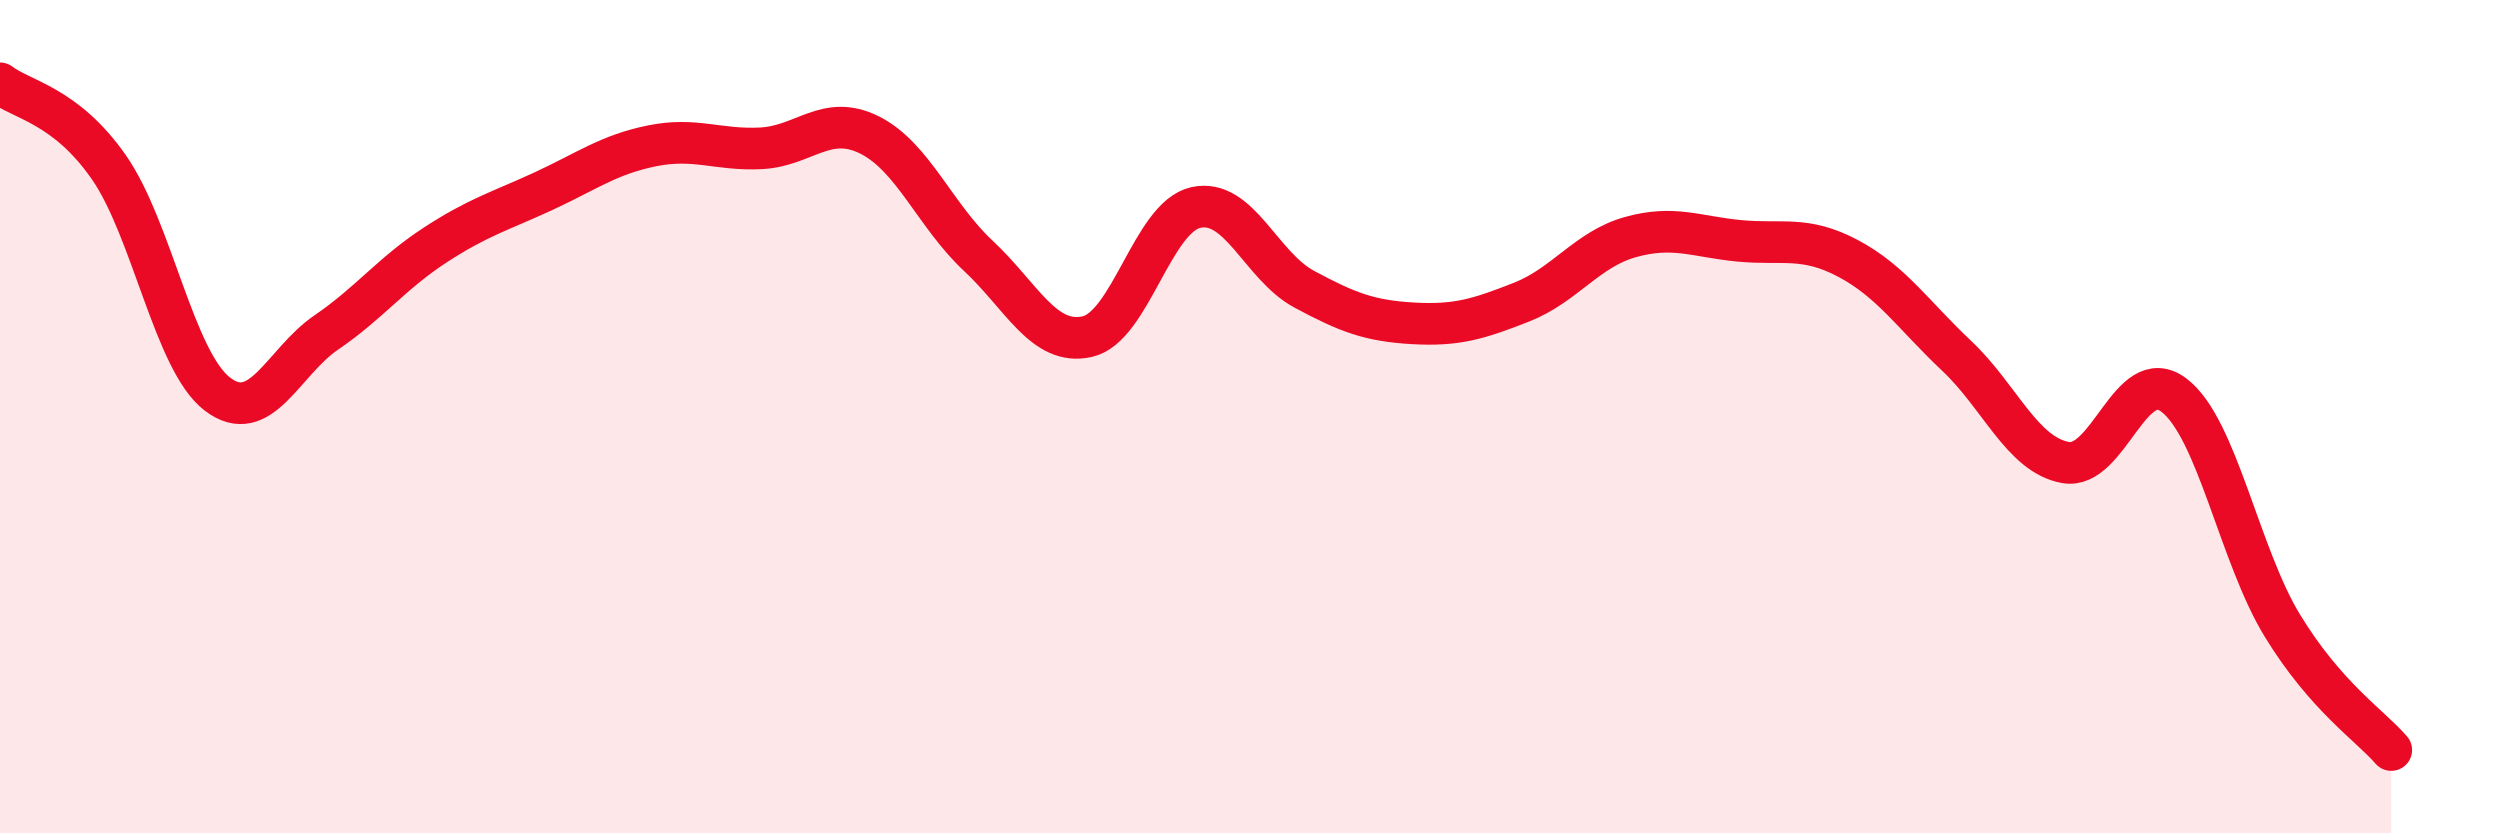 
    <svg width="60" height="20" viewBox="0 0 60 20" xmlns="http://www.w3.org/2000/svg">
      <path
        d="M 0,2 C 0.52,2.4 1.57,2.52 2.61,4.01 C 3.65,5.5 4.18,8.67 5.22,9.46 C 6.26,10.25 6.79,8.69 7.83,7.98 C 8.87,7.27 9.39,6.57 10.43,5.89 C 11.47,5.21 12,5.07 13.04,4.59 C 14.08,4.11 14.61,3.71 15.65,3.5 C 16.69,3.29 17.22,3.61 18.26,3.56 C 19.3,3.51 19.83,2.72 20.87,3.24 C 21.91,3.76 22.44,5.17 23.48,6.14 C 24.52,7.11 25.05,8.31 26.09,8.08 C 27.13,7.85 27.66,5.21 28.7,4.98 C 29.74,4.75 30.26,6.38 31.3,6.94 C 32.34,7.5 32.87,7.7 33.91,7.76 C 34.95,7.82 35.48,7.66 36.52,7.25 C 37.56,6.84 38.09,5.98 39.13,5.69 C 40.17,5.4 40.7,5.68 41.74,5.78 C 42.78,5.88 43.31,5.65 44.35,6.2 C 45.39,6.75 45.92,7.56 46.96,8.54 C 48,9.52 48.53,10.91 49.57,11.1 C 50.61,11.29 51.13,8.7 52.17,9.48 C 53.21,10.26 53.74,13.32 54.78,15.02 C 55.82,16.72 56.87,17.4 57.39,18L57.39 20L0 20Z"
        fill="#EB0A25"
        opacity="0.1"
        stroke-linecap="round"
        stroke-linejoin="round"
      />
      <path
        d="M 0,2 C 0.52,2.4 1.57,2.52 2.61,4.01 C 3.65,5.5 4.18,8.67 5.22,9.46 C 6.26,10.25 6.79,8.69 7.83,7.98 C 8.87,7.27 9.39,6.57 10.43,5.89 C 11.47,5.21 12,5.07 13.04,4.59 C 14.08,4.11 14.61,3.71 15.65,3.5 C 16.69,3.29 17.22,3.61 18.26,3.56 C 19.3,3.51 19.83,2.72 20.87,3.24 C 21.91,3.76 22.44,5.17 23.48,6.14 C 24.52,7.11 25.05,8.31 26.09,8.08 C 27.13,7.85 27.66,5.21 28.7,4.98 C 29.74,4.75 30.26,6.38 31.3,6.94 C 32.34,7.5 32.87,7.7 33.91,7.76 C 34.95,7.82 35.48,7.66 36.52,7.25 C 37.56,6.84 38.09,5.98 39.13,5.69 C 40.17,5.4 40.7,5.68 41.74,5.78 C 42.78,5.88 43.31,5.65 44.35,6.2 C 45.39,6.75 45.92,7.56 46.96,8.54 C 48,9.52 48.53,10.91 49.57,11.1 C 50.61,11.29 51.13,8.7 52.17,9.48 C 53.21,10.26 53.74,13.32 54.78,15.02 C 55.82,16.72 56.87,17.4 57.39,18"
        stroke="#EB0A25"
        stroke-width="1"
        fill="none"
        stroke-linecap="round"
        stroke-linejoin="round"
      />
    </svg>
  